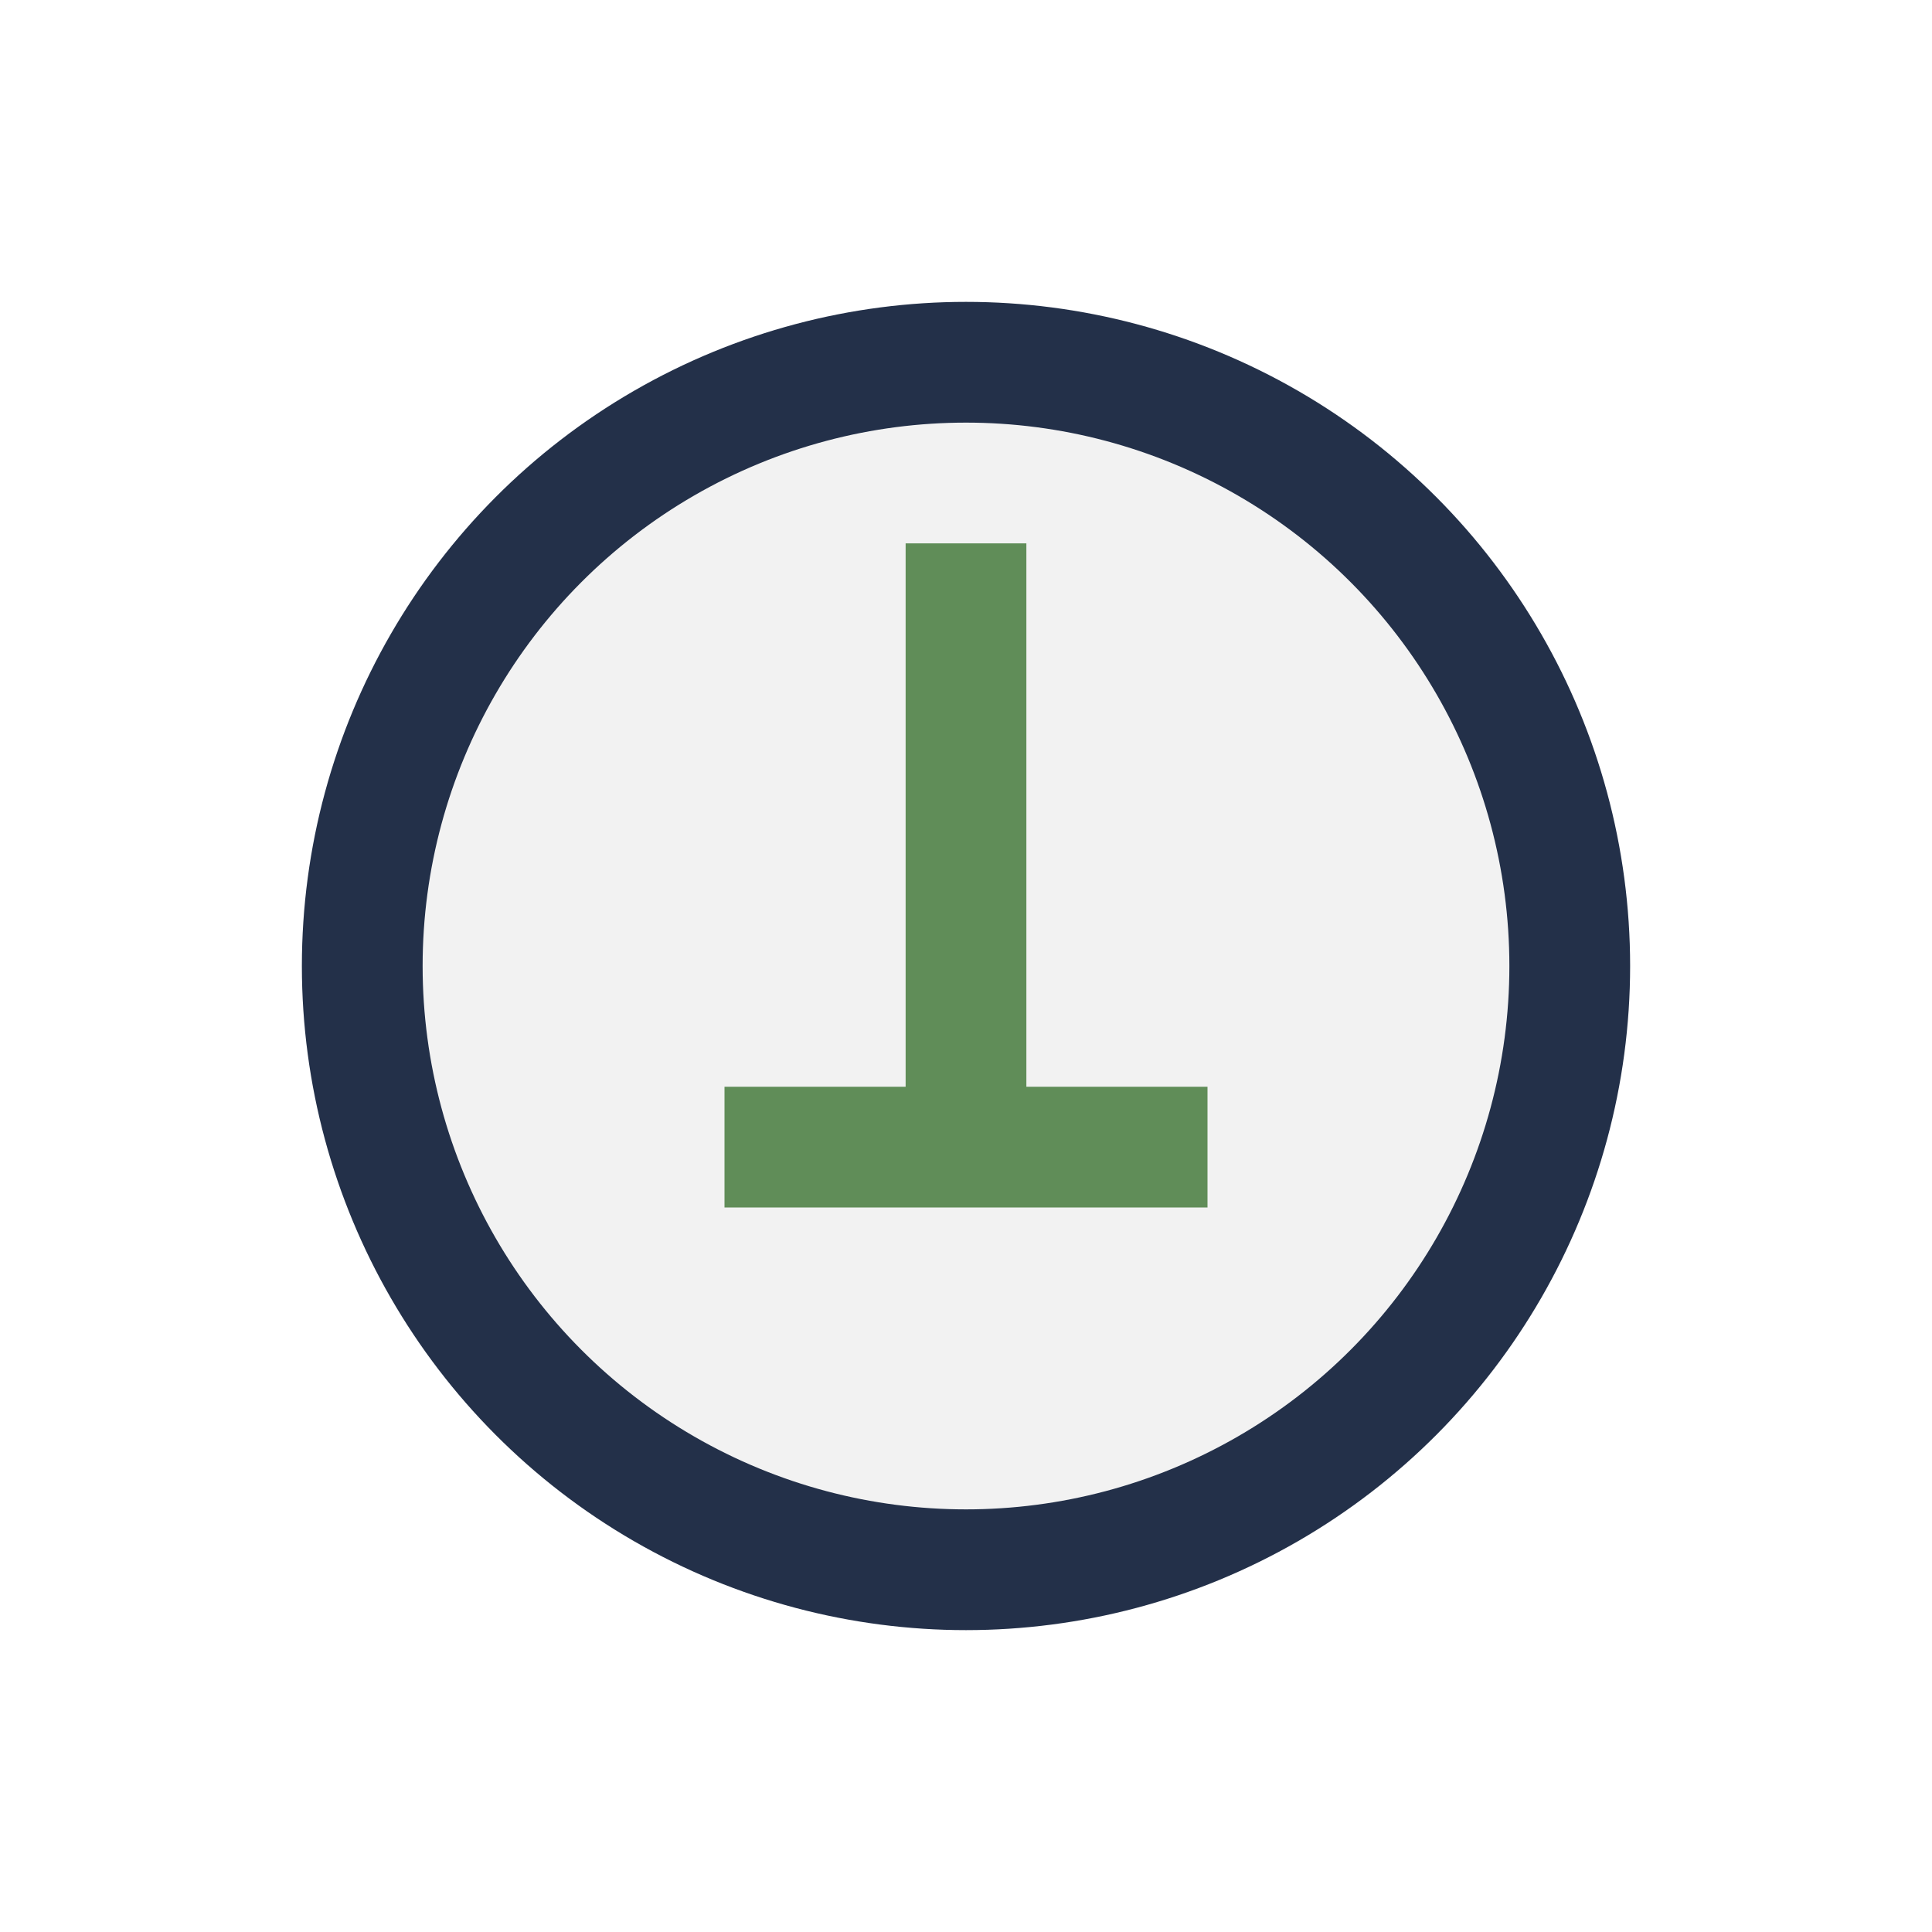 <?xml version="1.0" encoding="UTF-8"?>
<svg xmlns="http://www.w3.org/2000/svg" width="32" height="32" viewBox="0 0 32 32"><circle cx="16" cy="16" r="10" fill="#F2F2F2" stroke="#233049" stroke-width="2"/><path d="M16 9v10m-4 0h8" stroke="#608D58" stroke-width="2"/></svg>